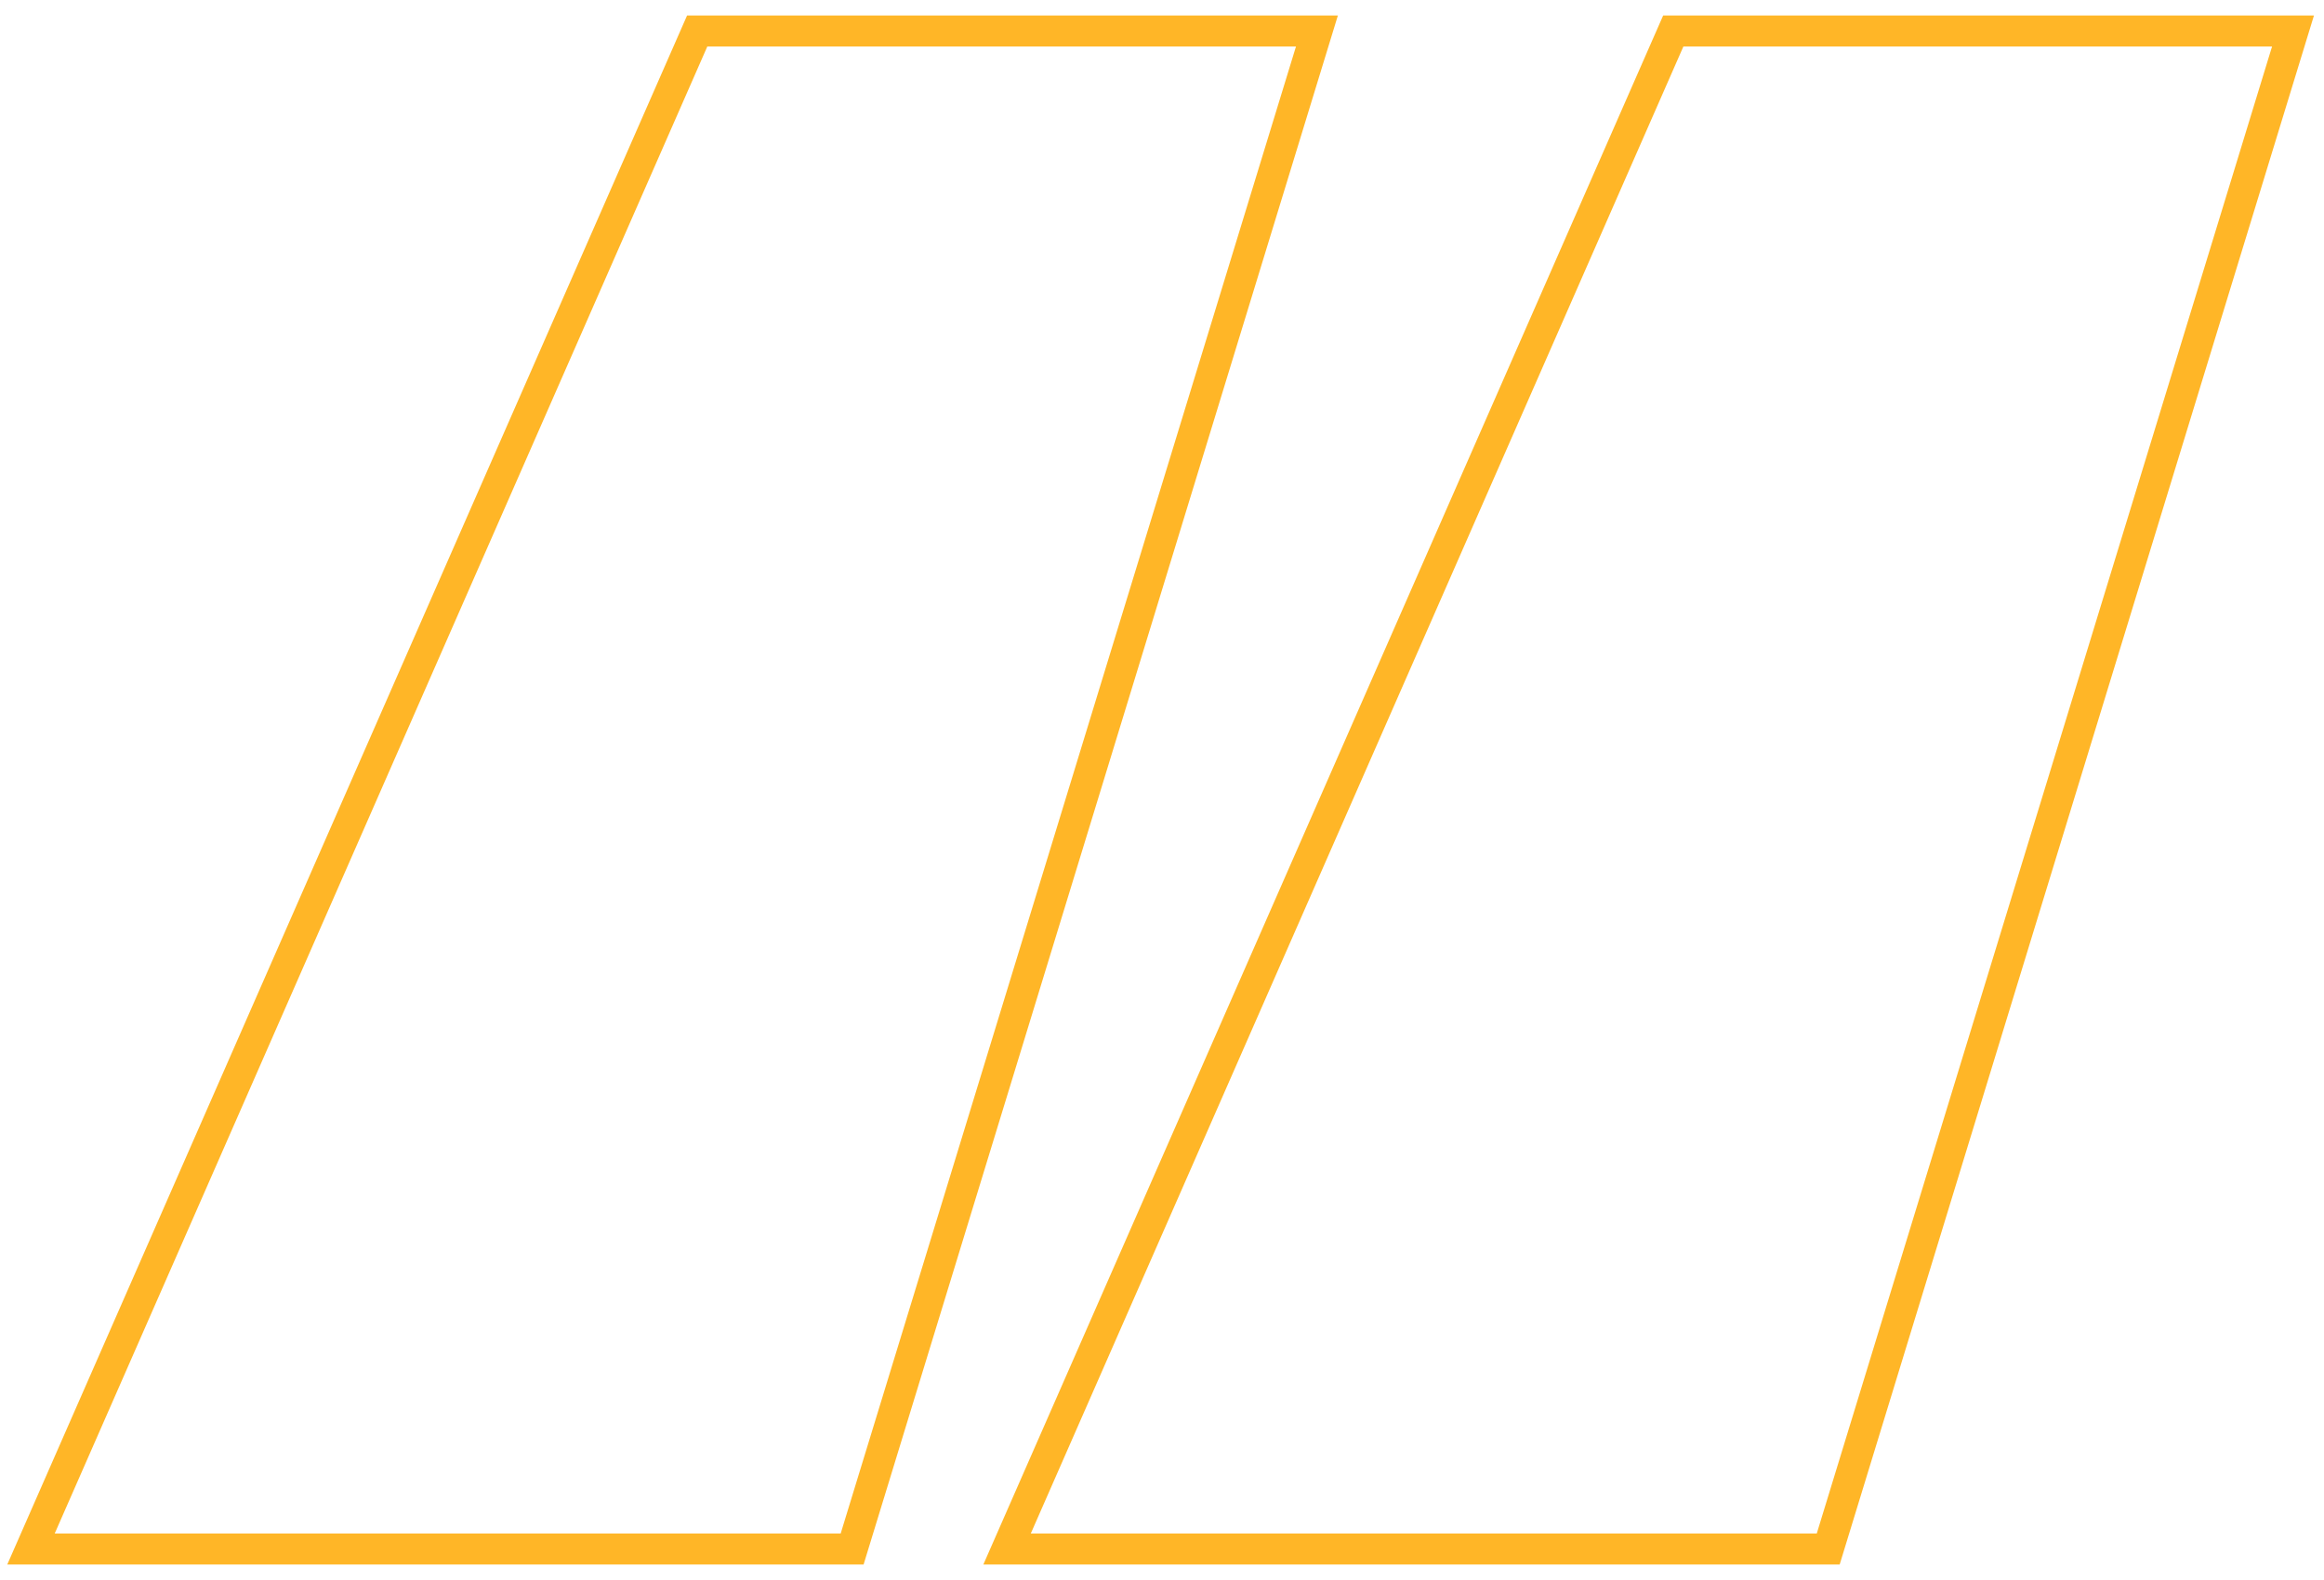 <svg xmlns="http://www.w3.org/2000/svg" width="75" height="51" viewBox="0 0 75 51" fill="none"><path d="M42.5 1H22.5L1 50H27.5L42.5 1Z" stroke="#FFB627"></path><path d="M74 1H54L32.5 50H59L74 1Z" stroke="#FFB627"></path></svg>